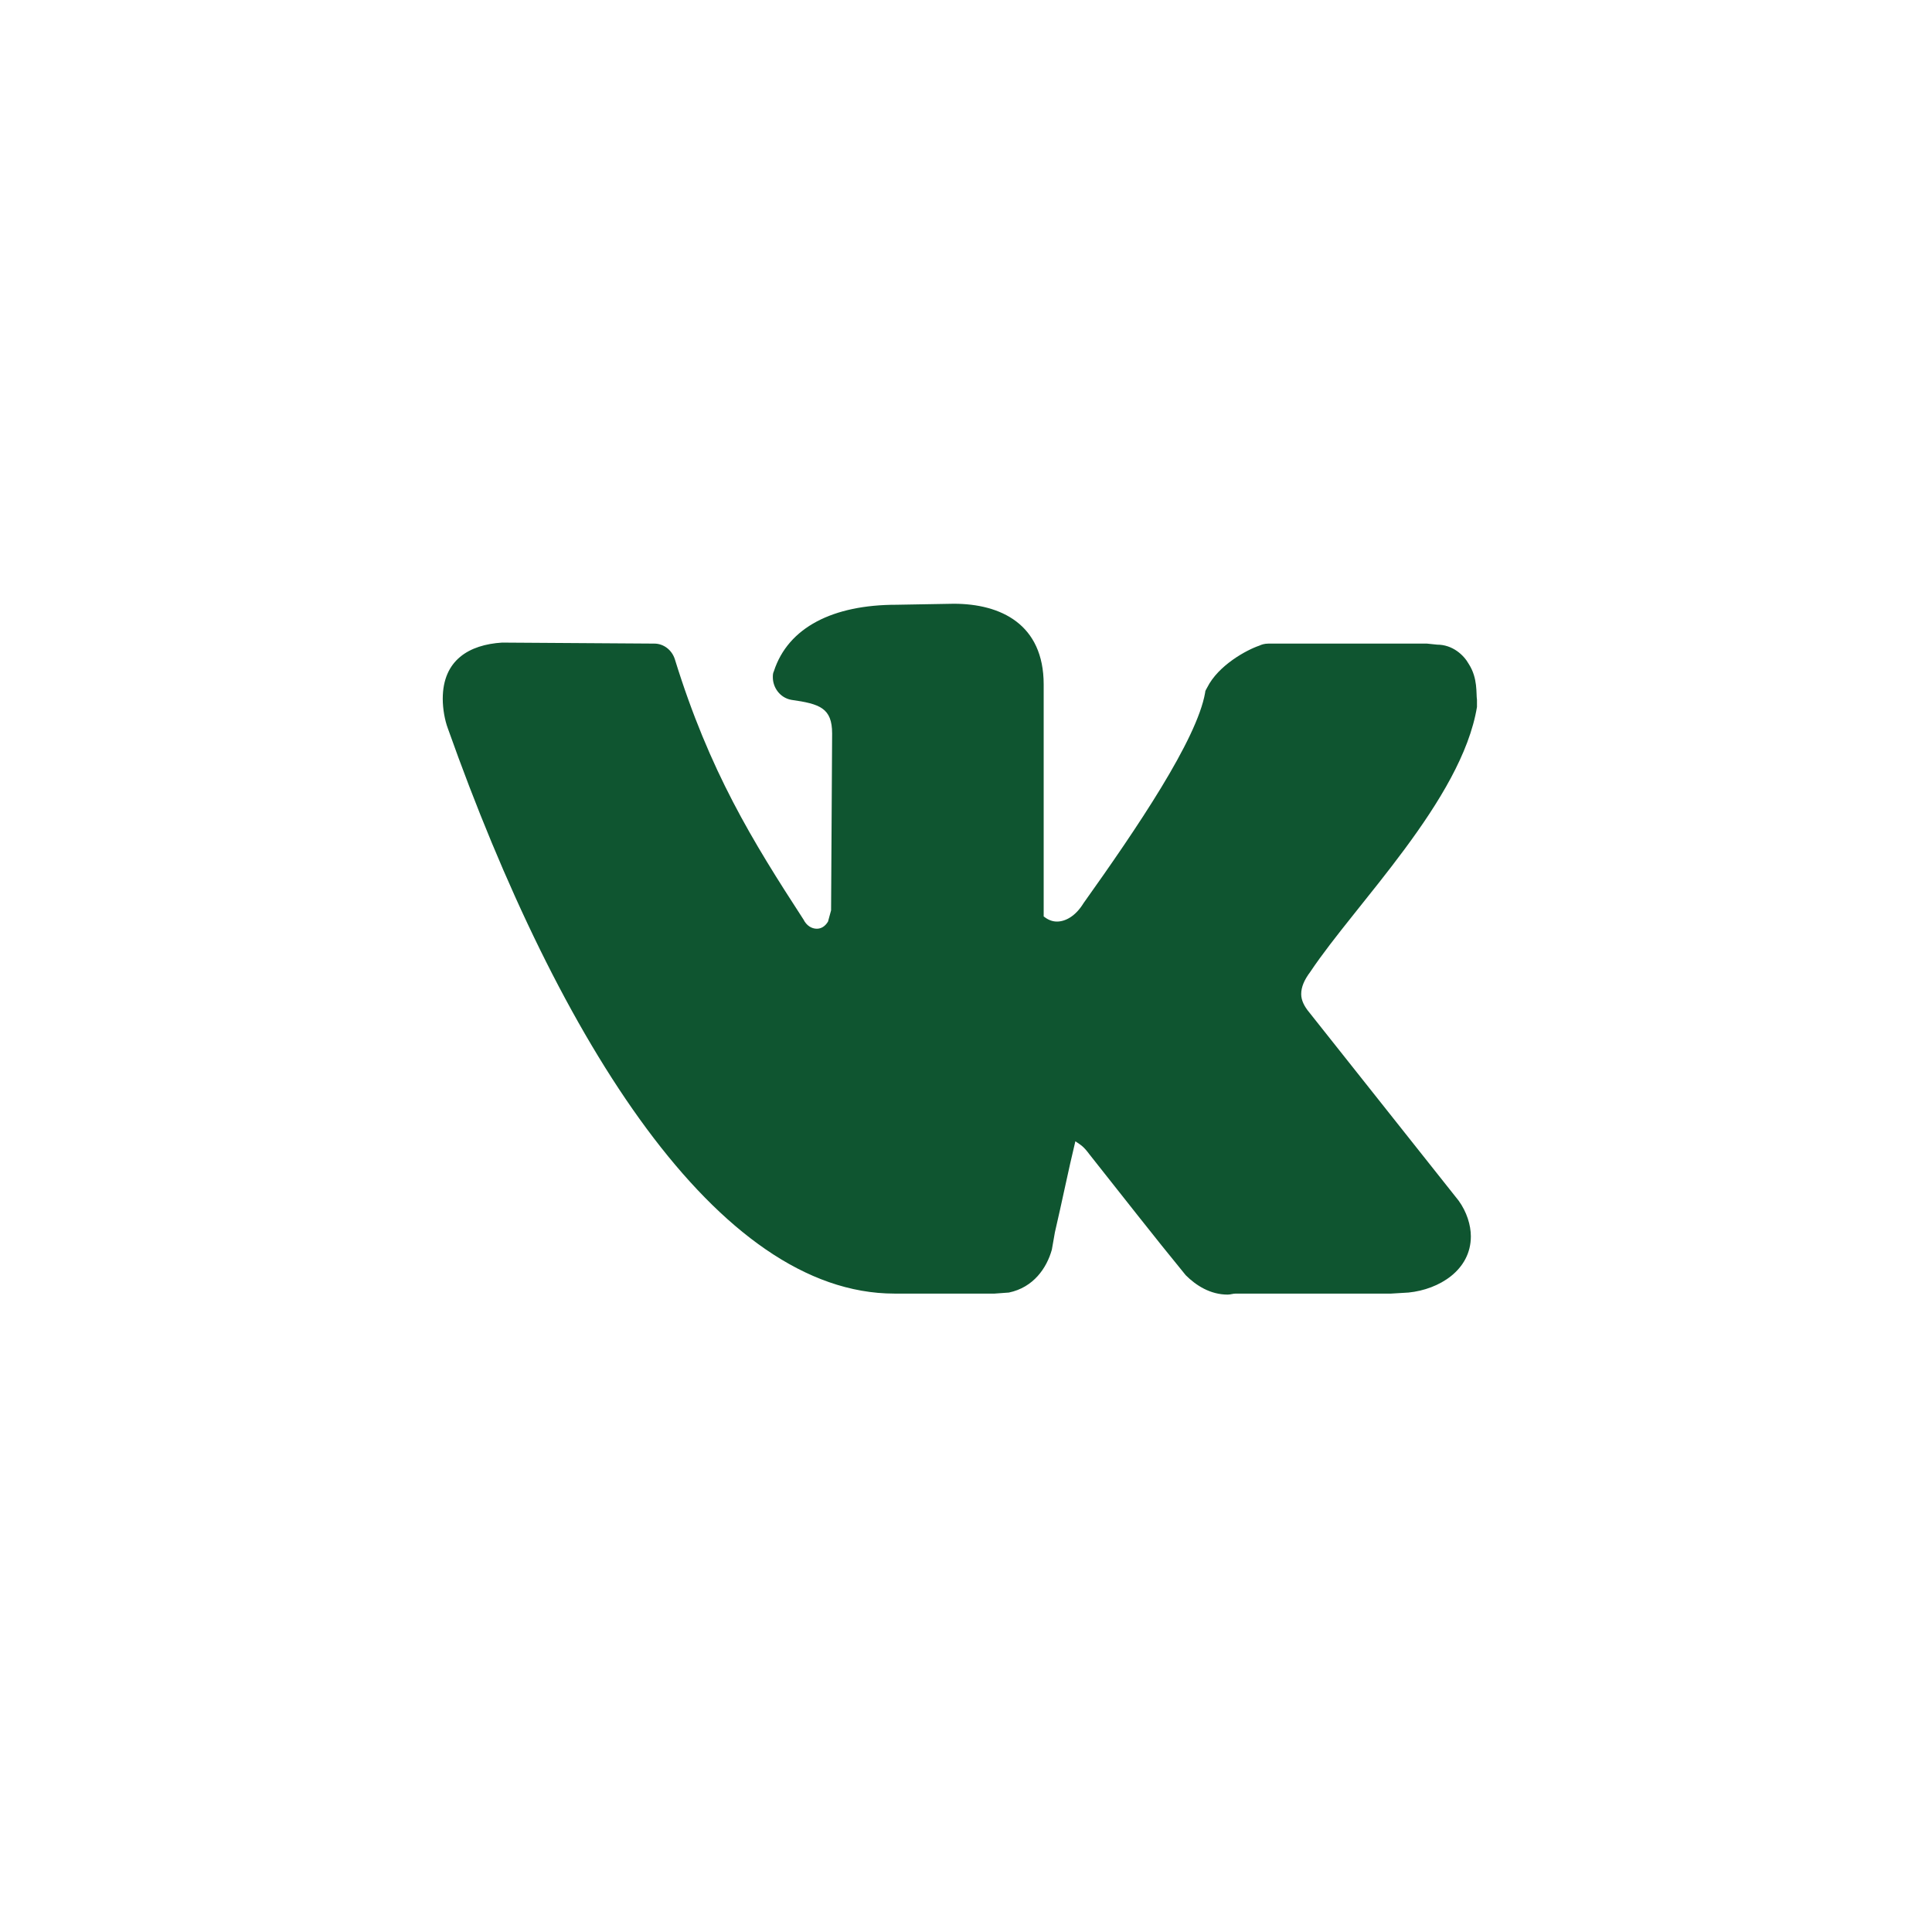 <?xml version="1.0" encoding="UTF-8"?> <svg xmlns="http://www.w3.org/2000/svg" width="48" height="48" viewBox="0 0 48 48" fill="none"> <path d="M11 17.361C11 16.396 11.66 16.016 12.473 15.965L16.256 15.99C16.484 15.99 16.688 16.143 16.764 16.371C17.627 19.164 18.693 20.891 19.963 22.846C20.039 22.998 20.166 23.074 20.293 23.074C20.395 23.074 20.496 23.023 20.572 22.896L20.648 22.617L20.674 18.225C20.674 17.59 20.369 17.488 19.658 17.387C19.379 17.336 19.201 17.082 19.201 16.828C19.201 16.777 19.201 16.727 19.227 16.676C19.582 15.584 20.699 15.025 22.273 15.025L23.695 15C24.863 15 25.93 15.508 25.93 17.006V22.77C26.031 22.846 26.133 22.896 26.26 22.896C26.463 22.896 26.717 22.77 26.92 22.439C28.24 20.586 29.738 18.377 29.941 17.209C29.941 17.158 29.967 17.133 29.992 17.082C30.271 16.523 30.982 16.143 31.287 16.041C31.338 16.016 31.414 15.99 31.516 15.99H35.451L35.705 16.016C36.086 16.016 36.365 16.27 36.492 16.498C36.721 16.854 36.67 17.234 36.695 17.387V17.564C36.315 19.875 33.674 22.465 32.557 24.141C32.404 24.344 32.328 24.521 32.328 24.699C32.328 24.852 32.404 25.004 32.531 25.156L36.238 29.828C36.441 30.107 36.543 30.438 36.543 30.717C36.543 31.555 35.756 32.037 34.994 32.113L34.562 32.139H30.703C30.627 32.139 30.576 32.164 30.5 32.164C30.068 32.164 29.713 31.936 29.459 31.682C28.646 30.691 27.859 29.676 27.072 28.686C26.92 28.482 26.869 28.457 26.717 28.355C26.539 29.092 26.387 29.854 26.209 30.615L26.133 31.047C26.006 31.504 25.676 31.986 25.066 32.113L24.711 32.139H22.223C17.83 32.139 13.895 25.893 11.127 18.098C11.051 17.895 11 17.615 11 17.361Z" fill="#0F5530"></path> </svg> 